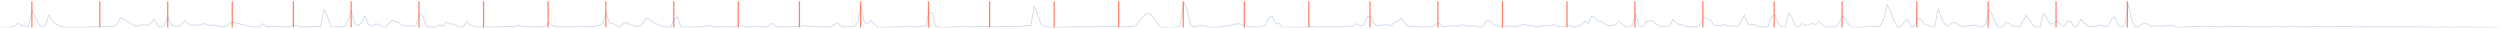 <?xml version="1.0" encoding="utf-8" standalone="no"?>
<!DOCTYPE svg PUBLIC "-//W3C//DTD SVG 1.1//EN"
  "http://www.w3.org/Graphics/SVG/1.1/DTD/svg11.dtd">
<svg xmlns:xlink="http://www.w3.org/1999/xlink" width="1383.84pt" height="15.84pt" viewBox="0 0 1383.84 15.84" xmlns="http://www.w3.org/2000/svg" version="1.1">
 <defs>
  <style type="text/css">*{stroke-linejoin: round; stroke-linecap: butt}</style>
 </defs>
 <g id="figure_1">
  <g id="patch_1">
   <path d="M 0 15.84 
L 1383.84 15.84 
L 1383.84 0 
L 0 0 
L 0 15.84 
z
" style="fill: none; opacity: 0"/>
  </g>
  <g id="axes_1">
   <g id="line2d_1">
    <path d="M 0.72 15.12 
L 6.362 15.12 
L 8.243 14.148 
L 10.124 12.92 
L 12.005 13.945 
L 13.886 14.446 
L 15.767 14.712 
L 17.647 5.649 
L 19.528 9.325 
L 21.409 13.661 
L 23.29 14.814 
L 25.171 13.989 
L 27.051 8.137 
L 28.932 11.642 
L 30.813 13.355 
L 32.694 14.063 
L 34.575 14.954 
L 36.456 15.101 
L 40.217 15.086 
L 42.098 14.954 
L 45.86 15.062 
L 49.621 14.662 
L 51.502 14.899 
L 53.383 14.726 
L 57.144 14.79 
L 59.025 14.662 
L 60.906 14.762 
L 62.787 14.703 
L 64.668 13.2 
L 66.549 9.785 
L 68.429 10.375 
L 70.31 12.019 
L 72.191 12.752 
L 74.072 13.988 
L 75.953 14.467 
L 77.833 13.92 
L 79.714 13.637 
L 81.595 14.086 
L 83.476 13.016 
L 85.357 10.438 
L 87.238 14.111 
L 89.118 15.068 
L 90.999 14.091 
L 92.88 9.162 
L 94.761 13.688 
L 96.642 14.376 
L 98.522 14.499 
L 100.403 13.704 
L 102.284 11.199 
L 104.165 13.105 
L 106.046 14.2 
L 107.927 13.622 
L 109.807 14.112 
L 113.569 12.965 
L 115.45 14.3 
L 117.331 13.83 
L 119.211 14.044 
L 121.092 14.57 
L 122.973 14.904 
L 124.854 14.64 
L 126.735 13.148 
L 128.616 12.34 
L 132.377 13.03 
L 134.258 13.622 
L 136.139 14.01 
L 138.02 14.572 
L 141.781 14.995 
L 143.662 14.828 
L 145.543 13.073 
L 147.424 14.606 
L 149.304 14.778 
L 151.185 14.74 
L 153.066 14.58 
L 158.709 14.905 
L 160.589 14.793 
L 162.47 13.961 
L 164.351 14.144 
L 166.232 14.96 
L 169.993 14.551 
L 171.874 14.881 
L 175.636 14.649 
L 177.517 14.681 
L 179.398 5.304 
L 181.278 9.031 
L 183.159 14.79 
L 185.04 14.912 
L 188.802 14.675 
L 190.682 14.727 
L 192.563 11.355 
L 194.444 6.132 
L 196.325 13.102 
L 198.206 14.113 
L 200.087 12.616 
L 201.967 8.745 
L 203.848 13.356 
L 205.729 14.422 
L 207.61 13.445 
L 209.491 13.327 
L 211.371 14.882 
L 213.252 15.114 
L 217.014 11.137 
L 218.895 12.052 
L 220.776 12.472 
L 222.656 14.059 
L 224.537 14.257 
L 226.418 14.272 
L 228.299 14.407 
L 230.18 14.392 
L 232.06 7.636 
L 233.941 8.642 
L 235.822 14.277 
L 237.703 14.876 
L 239.584 14.864 
L 241.464 15.059 
L 243.345 13.746 
L 245.226 14.448 
L 247.107 12.083 
L 248.988 13.267 
L 250.869 13.237 
L 252.749 14.301 
L 254.63 15.017 
L 256.511 14.777 
L 258.392 11.904 
L 260.273 13.965 
L 264.034 15.029 
L 267.796 14.977 
L 277.2 14.847 
L 279.081 14.693 
L 280.962 14.681 
L 282.842 14.806 
L 284.723 14.799 
L 286.604 13.859 
L 288.485 14.443 
L 290.366 14.789 
L 294.127 14.836 
L 299.77 14.789 
L 301.651 14.705 
L 303.531 12.744 
L 305.412 13.878 
L 307.293 14.804 
L 311.055 14.752 
L 320.459 14.754 
L 322.34 14.495 
L 326.101 14.792 
L 327.982 14.742 
L 329.863 14.214 
L 331.744 14.089 
L 333.624 13.036 
L 335.505 6.903 
L 337.386 12.611 
L 339.267 13.027 
L 341.148 13.884 
L 343.029 14.986 
L 344.909 13.176 
L 346.79 12.264 
L 348.671 13.679 
L 350.552 13.869 
L 352.433 14.719 
L 354.313 14.347 
L 356.194 12.332 
L 358.075 9.825 
L 359.956 11.032 
L 361.837 12.563 
L 365.598 14.172 
L 367.479 14.765 
L 369.36 14.959 
L 371.241 14.996 
L 373.122 10.766 
L 375.002 9.22 
L 376.883 14.743 
L 378.764 15.007 
L 382.526 14.959 
L 386.287 14.806 
L 388.168 14.651 
L 390.049 14.829 
L 391.93 14.26 
L 393.811 14.434 
L 395.691 14.845 
L 399.453 14.812 
L 401.334 14.68 
L 403.215 14.717 
L 405.096 14.956 
L 406.976 14.707 
L 408.857 14.341 
L 410.738 14.192 
L 412.619 14.747 
L 414.5 14.879 
L 416.38 14.815 
L 420.142 14.537 
L 422.023 14.814 
L 423.904 14.806 
L 425.784 14.296 
L 427.665 12.798 
L 429.546 14.646 
L 431.427 14.882 
L 442.712 14.677 
L 444.593 14.141 
L 446.473 14.355 
L 448.354 14.702 
L 450.235 14.774 
L 452.116 14.701 
L 453.997 14.852 
L 455.878 14.727 
L 459.639 14.868 
L 463.401 12.566 
L 465.282 14.259 
L 467.162 14.926 
L 470.924 14.551 
L 472.805 14.593 
L 474.686 12.741 
L 476.567 3.327 
L 478.447 12.328 
L 480.328 13.229 
L 482.209 11.192 
L 484.09 13.69 
L 485.971 14.933 
L 489.732 15.063 
L 493.494 14.968 
L 495.375 14.844 
L 497.256 14.854 
L 501.017 14.445 
L 502.898 14.633 
L 506.66 14.865 
L 508.54 14.946 
L 510.421 14.222 
L 512.302 14.901 
L 514.183 6.767 
L 516.064 7.108 
L 517.944 14.467 
L 519.825 14.944 
L 521.706 15.099 
L 525.468 14.943 
L 531.11 14.602 
L 532.991 14.538 
L 534.872 14.745 
L 540.514 14.759 
L 542.395 14.594 
L 546.157 14.754 
L 548.038 14.695 
L 549.918 14.779 
L 553.68 14.695 
L 557.442 14.721 
L 559.322 14.641 
L 563.084 14.852 
L 568.727 14.12 
L 570.607 14.176 
L 572.488 3.445 
L 576.25 13.342 
L 578.131 14.615 
L 580.011 14.957 
L 581.892 15.086 
L 589.416 15.092 
L 593.177 14.773 
L 595.058 14.916 
L 596.939 14.709 
L 598.82 14.81 
L 600.7 14.752 
L 602.581 14.848 
L 604.462 14.792 
L 606.343 14.883 
L 608.224 14.511 
L 610.104 14.813 
L 611.985 14.618 
L 613.866 14.769 
L 615.747 14.771 
L 617.628 14.553 
L 619.509 14.763 
L 623.27 14.841 
L 625.151 14.647 
L 627.032 14.694 
L 628.913 14.031 
L 630.793 11.213 
L 634.555 7.467 
L 636.436 7.623 
L 638.317 9.178 
L 640.198 12.233 
L 642.078 14.77 
L 643.959 15.052 
L 647.721 15.12 
L 651.482 15.099 
L 653.363 13.743 
L 655.244 0.72 
L 657.125 5.192 
L 659.006 13.792 
L 660.887 14.95 
L 662.767 14.506 
L 664.648 13.855 
L 666.529 14.496 
L 668.41 14.613 
L 670.291 15.031 
L 674.052 15.034 
L 675.933 14.84 
L 677.814 14.432 
L 679.695 14.345 
L 683.456 13.32 
L 685.337 13.134 
L 687.218 13.463 
L 689.099 14.323 
L 690.98 14.877 
L 692.86 14.74 
L 696.622 15.012 
L 698.503 14.451 
L 700.384 14.321 
L 702.264 9.859 
L 704.145 8.971 
L 706.026 13.243 
L 707.907 12.823 
L 709.788 15.091 
L 713.549 15.094 
L 717.311 15.007 
L 719.192 14.968 
L 721.073 15.101 
L 722.953 15.008 
L 724.834 14.648 
L 726.715 14.638 
L 728.596 14.867 
L 730.477 14.942 
L 732.358 14.768 
L 739.881 14.751 
L 743.642 14.866 
L 747.404 14.656 
L 749.285 13.989 
L 751.166 13.126 
L 753.047 14.284 
L 754.927 13.767 
L 756.808 9.374 
L 758.689 8.754 
L 760.57 13.154 
L 762.451 14.311 
L 764.331 13.871 
L 766.212 13.887 
L 768.093 13.656 
L 769.974 14.266 
L 771.855 12.308 
L 773.736 11.727 
L 775.616 10.198 
L 777.497 12.41 
L 779.378 14.909 
L 781.259 14.452 
L 785.02 14.752 
L 786.901 15.07 
L 788.782 14.833 
L 790.663 14.765 
L 792.544 14.869 
L 794.424 13.715 
L 796.305 12.694 
L 798.186 14.662 
L 800.067 14.652 
L 801.948 14.261 
L 803.829 14.227 
L 805.709 14.592 
L 809.471 13.786 
L 811.352 14.237 
L 813.233 14.85 
L 815.113 14.223 
L 816.994 14.403 
L 818.875 14.984 
L 820.756 14.832 
L 822.637 11.824 
L 824.518 11.242 
L 826.398 13.422 
L 828.279 14.303 
L 832.041 14.869 
L 833.922 14.721 
L 835.802 14.234 
L 837.683 14.763 
L 839.564 14.854 
L 841.445 14.018 
L 843.326 13.344 
L 845.207 14.006 
L 847.087 14.067 
L 848.968 14.397 
L 850.849 14.883 
L 852.73 14.66 
L 854.611 14.069 
L 856.491 14.422 
L 858.372 13.985 
L 860.253 13.761 
L 862.134 14.664 
L 864.015 14.817 
L 865.896 14.687 
L 867.776 13.796 
L 869.657 14.558 
L 871.538 14.921 
L 873.419 14.448 
L 875.3 13.786 
L 877.18 11.833 
L 879.061 13.065 
L 880.942 8.933 
L 882.823 9.709 
L 884.704 11.883 
L 886.584 11.629 
L 888.465 13.338 
L 890.346 14.148 
L 894.108 13.819 
L 895.989 11.846 
L 897.869 13.242 
L 899.75 14.82 
L 901.631 15.032 
L 903.512 13.834 
L 905.393 7.549 
L 907.273 14.398 
L 909.154 15.094 
L 911.035 12.103 
L 912.916 11.536 
L 914.797 11.55 
L 916.678 13.245 
L 918.558 14.413 
L 920.439 14.715 
L 922.32 14.766 
L 924.201 14.266 
L 926.082 10.708 
L 927.962 12.631 
L 929.843 13.716 
L 931.724 13.774 
L 933.605 14.832 
L 937.367 14.663 
L 939.247 14.873 
L 941.128 13.619 
L 943.009 9.278 
L 944.89 10.426 
L 946.771 10.825 
L 948.651 13.7 
L 950.532 14.151 
L 952.413 14.09 
L 954.294 13.642 
L 956.175 14.224 
L 958.056 14.475 
L 959.936 14.328 
L 961.817 14.511 
L 963.698 12.128 
L 965.579 8.295 
L 967.46 13.27 
L 969.34 13.714 
L 971.221 13.545 
L 973.102 14.593 
L 976.864 14.894 
L 978.744 14.516 
L 980.625 9.297 
L 982.506 8.068 
L 984.387 13.455 
L 986.268 14.742 
L 988.149 15.105 
L 990.029 6.973 
L 991.91 9.78 
L 993.791 14.237 
L 995.672 14.738 
L 997.553 12.99 
L 999.433 13.921 
L 1001.314 13.857 
L 1003.195 12.753 
L 1005.076 13.622 
L 1006.957 11.698 
L 1008.838 13.625 
L 1010.718 14.894 
L 1012.599 15.039 
L 1014.48 14.711 
L 1016.361 15.023 
L 1018.242 12.089 
L 1020.122 8.745 
L 1022.003 11.317 
L 1023.884 14.291 
L 1025.765 15.096 
L 1027.646 15.12 
L 1029.527 14.905 
L 1031.407 14.938 
L 1035.169 14.501 
L 1037.05 14.467 
L 1038.931 14.771 
L 1040.811 14.335 
L 1042.692 10.897 
L 1044.573 2.616 
L 1046.454 5.925 
L 1048.335 11.596 
L 1050.216 14.804 
L 1052.096 14.955 
L 1053.977 12.092 
L 1055.858 10.622 
L 1057.739 14.638 
L 1059.62 14.592 
L 1061.5 10.231 
L 1063.381 10.588 
L 1065.262 13.243 
L 1067.143 13.927 
L 1069.024 14.841 
L 1070.904 15.058 
L 1072.785 4.969 
L 1074.666 9.779 
L 1076.547 13.655 
L 1078.428 14.429 
L 1080.309 12.73 
L 1082.189 12.426 
L 1084.07 13.734 
L 1085.951 14.571 
L 1087.832 14.564 
L 1089.713 14.262 
L 1091.593 14.125 
L 1093.474 13.857 
L 1095.355 14.726 
L 1097.236 15.08 
L 1099.117 13.047 
L 1100.998 5.138 
L 1102.878 8.397 
L 1104.759 13.376 
L 1106.64 14.972 
L 1108.521 14.9 
L 1110.402 12.271 
L 1112.282 13.077 
L 1114.163 14.421 
L 1117.925 14.89 
L 1119.806 11.804 
L 1121.687 8.355 
L 1123.567 11.319 
L 1125.448 14.051 
L 1127.329 15.078 
L 1129.21 14.978 
L 1131.091 7.17 
L 1132.971 10.03 
L 1134.852 13.337 
L 1136.733 12.818 
L 1138.614 11.617 
L 1140.495 13.422 
L 1142.376 14.84 
L 1144.256 11.996 
L 1146.137 11.768 
L 1148.018 14.803 
L 1149.899 14.342 
L 1151.78 10.698 
L 1155.541 14.494 
L 1159.303 14.625 
L 1161.184 14.189 
L 1163.064 13.905 
L 1164.945 14.83 
L 1166.826 14.629 
L 1168.707 10.763 
L 1170.588 9.217 
L 1172.469 14.179 
L 1174.349 15.034 
L 1176.23 13.621 
L 1178.111 2.233 
L 1179.992 11.271 
L 1181.873 14.889 
L 1183.753 14.838 
L 1185.634 13.401 
L 1187.515 12.804 
L 1191.277 14.621 
L 1195.038 14.277 
L 1196.919 14.628 
L 1200.681 14.073 
L 1202.562 14.135 
L 1204.442 14.718 
L 1206.323 15.013 
L 1208.204 15.082 
L 1210.085 14.682 
L 1211.966 14.779 
L 1217.608 14.681 
L 1219.489 14.804 
L 1221.37 14.59 
L 1223.251 14.607 
L 1225.131 14.737 
L 1227.012 14.726 
L 1228.893 14.841 
L 1230.774 14.745 
L 1232.655 14.381 
L 1234.536 14.715 
L 1242.059 14.758 
L 1243.94 14.611 
L 1245.82 14.763 
L 1255.224 14.843 
L 1257.105 14.571 
L 1258.986 14.51 
L 1260.867 14.814 
L 1262.748 14.735 
L 1264.629 14.959 
L 1266.509 14.57 
L 1268.39 14.529 
L 1270.271 14.607 
L 1272.152 14.823 
L 1275.913 14.792 
L 1277.794 14.854 
L 1279.675 14.474 
L 1281.556 14.717 
L 1283.437 14.745 
L 1285.318 14.627 
L 1287.198 14.804 
L 1289.079 14.732 
L 1292.841 14.769 
L 1294.722 14.597 
L 1296.602 14.7 
L 1300.364 14.637 
L 1306.007 15 
L 1307.887 14.704 
L 1313.53 14.812 
L 1315.411 14.669 
L 1317.291 14.941 
L 1319.172 14.751 
L 1321.053 14.92 
L 1324.815 14.736 
L 1326.696 14.832 
L 1328.576 14.714 
L 1332.338 14.982 
L 1336.1 14.7 
L 1337.98 14.788 
L 1339.861 14.989 
L 1343.623 14.887 
L 1349.265 14.983 
L 1353.027 14.846 
L 1356.789 15.034 
L 1358.669 14.88 
L 1360.55 15.003 
L 1362.431 14.893 
L 1381.239 15.12 
L 1383.12 15.12 
L 1383.12 15.12 
" clip-path="url(#p0f265e8356)" style="fill: none; stroke: #b0c4de; stroke-opacity: 0.6; stroke-width: 0.5; stroke-linecap: square"/>
   </g>
   <g id="LineCollection_1">
    <path d="M 17.64 15.12 
L 17.64 0.72 
" clip-path="url(#p0f265e8356)" style="fill: none; stroke: #ff6347; stroke-opacity: 0.8; stroke-width: 0.7"/>
    <path d="M 55.239 15.12 
L 55.239 0.72 
" clip-path="url(#p0f265e8356)" style="fill: none; stroke: #ff6347; stroke-opacity: 0.8; stroke-width: 0.7"/>
    <path d="M 92.838 15.12 
L 92.838 0.72 
" clip-path="url(#p0f265e8356)" style="fill: none; stroke: #ff6347; stroke-opacity: 0.8; stroke-width: 0.7"/>
    <path d="M 128.557 15.12 
L 128.557 0.72 
" clip-path="url(#p0f265e8356)" style="fill: none; stroke: #ff6347; stroke-opacity: 0.8; stroke-width: 0.7"/>
    <path d="M 162.397 15.12 
L 162.397 0.72 
" clip-path="url(#p0f265e8356)" style="fill: none; stroke: #ff6347; stroke-opacity: 0.8; stroke-width: 0.7"/>
    <path d="M 194.356 15.12 
L 194.356 0.72 
" clip-path="url(#p0f265e8356)" style="fill: none; stroke: #ff6347; stroke-opacity: 0.8; stroke-width: 0.7"/>
    <path d="M 231.955 15.12 
L 231.955 0.72 
" clip-path="url(#p0f265e8356)" style="fill: none; stroke: #ff6347; stroke-opacity: 0.8; stroke-width: 0.7"/>
    <path d="M 267.675 15.12 
L 267.675 0.72 
" clip-path="url(#p0f265e8356)" style="fill: none; stroke: #ff6347; stroke-opacity: 0.8; stroke-width: 0.7"/>
    <path d="M 303.394 15.12 
L 303.394 0.72 
" clip-path="url(#p0f265e8356)" style="fill: none; stroke: #ff6347; stroke-opacity: 0.8; stroke-width: 0.7"/>
    <path d="M 335.353 15.12 
L 335.353 0.72 
" clip-path="url(#p0f265e8356)" style="fill: none; stroke: #ff6347; stroke-opacity: 0.8; stroke-width: 0.7"/>
    <path d="M 372.952 15.12 
L 372.952 0.72 
" clip-path="url(#p0f265e8356)" style="fill: none; stroke: #ff6347; stroke-opacity: 0.8; stroke-width: 0.7"/>
    <path d="M 408.672 15.12 
L 408.672 0.72 
" clip-path="url(#p0f265e8356)" style="fill: none; stroke: #ff6347; stroke-opacity: 0.8; stroke-width: 0.7"/>
    <path d="M 442.511 15.12 
L 442.511 0.72 
" clip-path="url(#p0f265e8356)" style="fill: none; stroke: #ff6347; stroke-opacity: 0.8; stroke-width: 0.7"/>
    <path d="M 476.35 15.12 
L 476.35 0.72 
" clip-path="url(#p0f265e8356)" style="fill: none; stroke: #ff6347; stroke-opacity: 0.8; stroke-width: 0.7"/>
    <path d="M 513.95 15.12 
L 513.95 0.72 
" clip-path="url(#p0f265e8356)" style="fill: none; stroke: #ff6347; stroke-opacity: 0.8; stroke-width: 0.7"/>
    <path d="M 547.789 15.12 
L 547.789 0.72 
" clip-path="url(#p0f265e8356)" style="fill: none; stroke: #ff6347; stroke-opacity: 0.8; stroke-width: 0.7"/>
    <path d="M 583.508 15.12 
L 583.508 0.72 
" clip-path="url(#p0f265e8356)" style="fill: none; stroke: #ff6347; stroke-opacity: 0.8; stroke-width: 0.7"/>
    <path d="M 619.228 15.12 
L 619.228 0.72 
" clip-path="url(#p0f265e8356)" style="fill: none; stroke: #ff6347; stroke-opacity: 0.8; stroke-width: 0.7"/>
    <path d="M 654.947 15.12 
L 654.947 0.72 
" clip-path="url(#p0f265e8356)" style="fill: none; stroke: #ff6347; stroke-opacity: 0.8; stroke-width: 0.7"/>
    <path d="M 688.786 15.12 
L 688.786 0.72 
" clip-path="url(#p0f265e8356)" style="fill: none; stroke: #ff6347; stroke-opacity: 0.8; stroke-width: 0.7"/>
    <path d="M 724.505 15.12 
L 724.505 0.72 
" clip-path="url(#p0f265e8356)" style="fill: none; stroke: #ff6347; stroke-opacity: 0.8; stroke-width: 0.7"/>
    <path d="M 758.345 15.12 
L 758.345 0.72 
" clip-path="url(#p0f265e8356)" style="fill: none; stroke: #ff6347; stroke-opacity: 0.8; stroke-width: 0.7"/>
    <path d="M 795.944 15.12 
L 795.944 0.72 
" clip-path="url(#p0f265e8356)" style="fill: none; stroke: #ff6347; stroke-opacity: 0.8; stroke-width: 0.7"/>
    <path d="M 831.663 15.12 
L 831.663 0.72 
" clip-path="url(#p0f265e8356)" style="fill: none; stroke: #ff6347; stroke-opacity: 0.8; stroke-width: 0.7"/>
    <path d="M 867.383 15.12 
L 867.383 0.72 
" clip-path="url(#p0f265e8356)" style="fill: none; stroke: #ff6347; stroke-opacity: 0.8; stroke-width: 0.7"/>
    <path d="M 904.982 15.12 
L 904.982 0.72 
" clip-path="url(#p0f265e8356)" style="fill: none; stroke: #ff6347; stroke-opacity: 0.8; stroke-width: 0.7"/>
    <path d="M 942.581 15.12 
L 942.581 0.72 
" clip-path="url(#p0f265e8356)" style="fill: none; stroke: #ff6347; stroke-opacity: 0.8; stroke-width: 0.7"/>
    <path d="M 982.06 15.12 
L 982.06 0.72 
" clip-path="url(#p0f265e8356)" style="fill: none; stroke: #ff6347; stroke-opacity: 0.8; stroke-width: 0.7"/>
    <path d="M 1019.659 15.12 
L 1019.659 0.72 
" clip-path="url(#p0f265e8356)" style="fill: none; stroke: #ff6347; stroke-opacity: 0.8; stroke-width: 0.7"/>
    <path d="M 1061.019 15.12 
L 1061.019 0.72 
" clip-path="url(#p0f265e8356)" style="fill: none; stroke: #ff6347; stroke-opacity: 0.8; stroke-width: 0.7"/>
    <path d="M 1100.498 15.12 
L 1100.498 0.72 
" clip-path="url(#p0f265e8356)" style="fill: none; stroke: #ff6347; stroke-opacity: 0.8; stroke-width: 0.7"/>
    <path d="M 1138.097 15.12 
L 1138.097 0.72 
" clip-path="url(#p0f265e8356)" style="fill: none; stroke: #ff6347; stroke-opacity: 0.8; stroke-width: 0.7"/>
    <path d="M 1177.576 15.12 
L 1177.576 0.72 
" clip-path="url(#p0f265e8356)" style="fill: none; stroke: #ff6347; stroke-opacity: 0.8; stroke-width: 0.7"/>
   </g>
  </g>
 </g>
 <defs>
  <clipPath id="p0f265e8356">
   <rect x="0.72" y="0.72" width="1382.4" height="14.4"/>
  </clipPath>
 </defs>
</svg>
